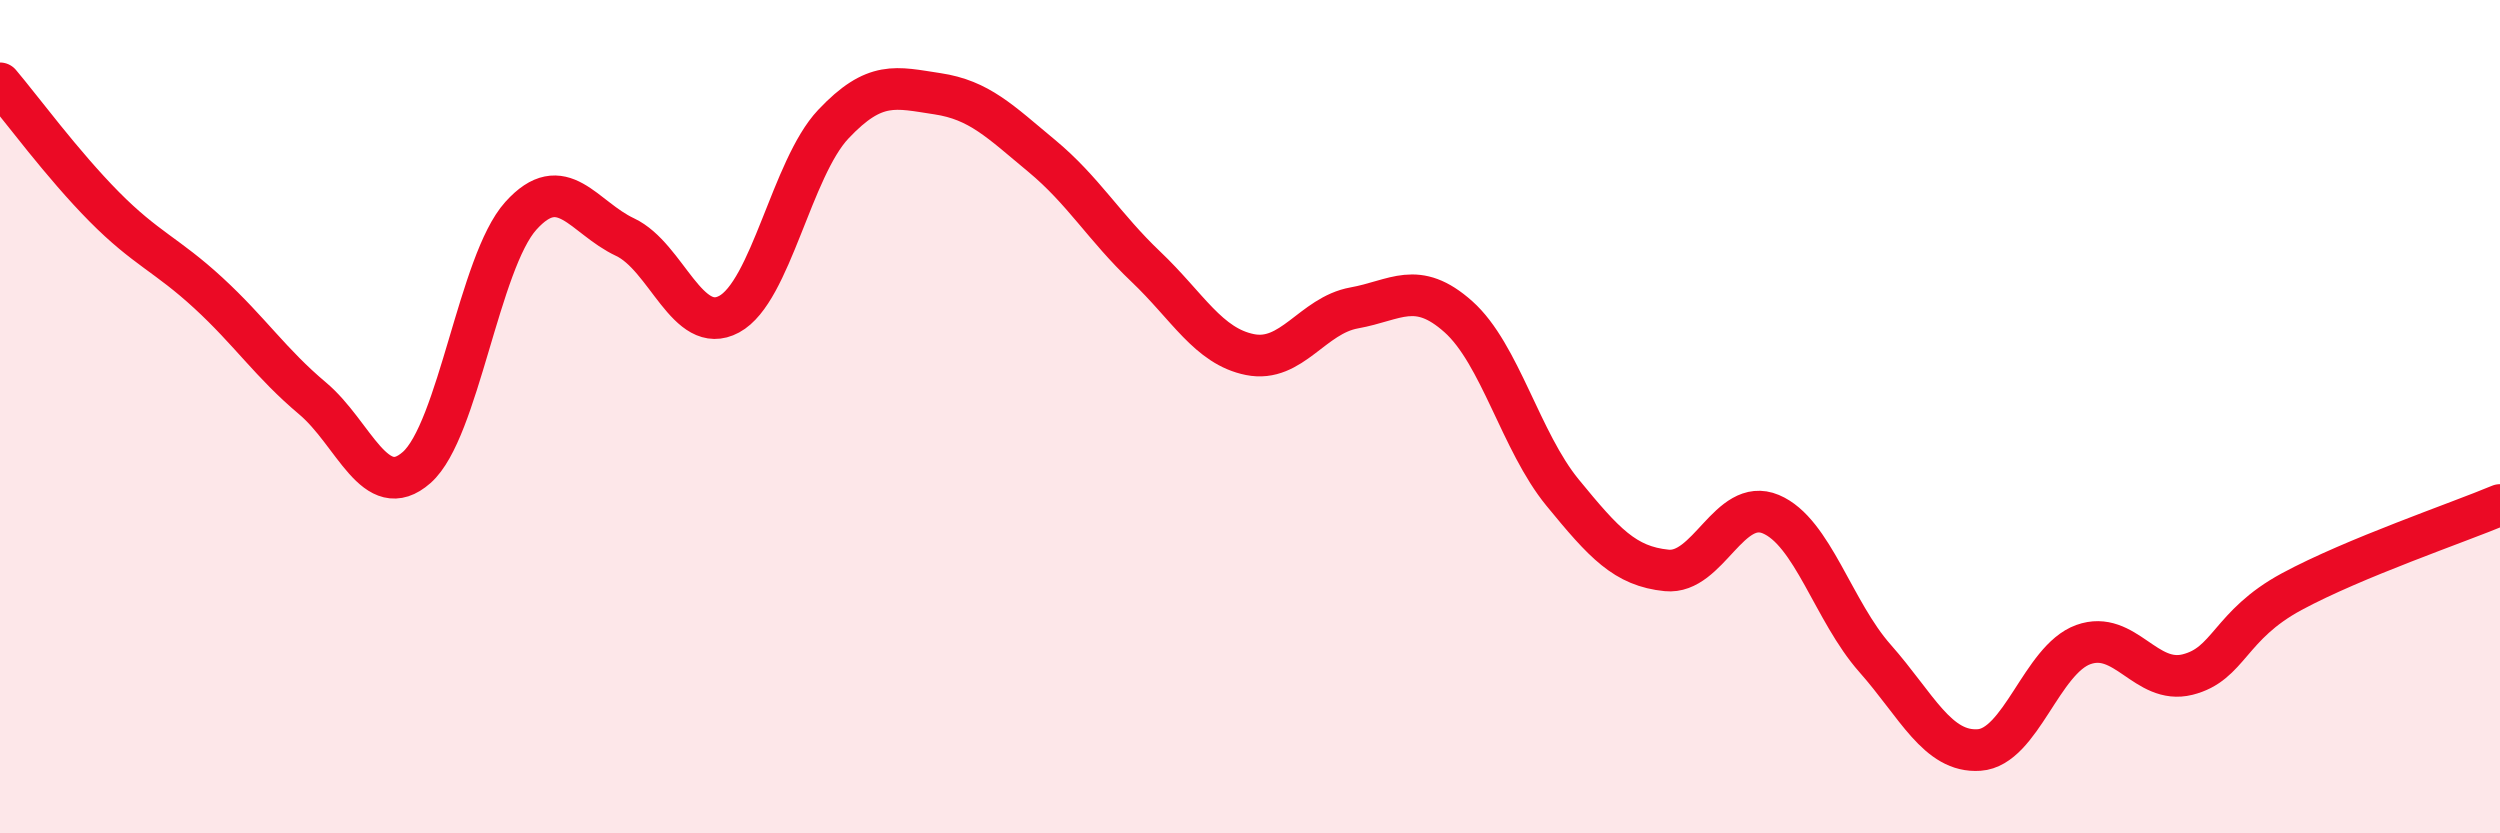 
    <svg width="60" height="20" viewBox="0 0 60 20" xmlns="http://www.w3.org/2000/svg">
      <path
        d="M 0,2 C 0.5,2.59 1.5,3.95 2.5,4.96 C 3.5,5.97 4,6.11 5,7.03 C 6,7.95 6.5,8.72 7.5,9.56 C 8.5,10.4 9,12.1 10,11.22 C 11,10.34 11.5,6.29 12.5,5.18 C 13.5,4.07 14,5.22 15,5.69 C 16,6.16 16.5,8.08 17.5,7.54 C 18.5,7 19,4.04 20,2.98 C 21,1.92 21.5,2.1 22.5,2.25 C 23.5,2.4 24,2.91 25,3.74 C 26,4.57 26.5,5.45 27.5,6.4 C 28.5,7.35 29,8.31 30,8.51 C 31,8.71 31.5,7.57 32.5,7.39 C 33.5,7.21 34,6.71 35,7.6 C 36,8.49 36.5,10.6 37.5,11.82 C 38.5,13.04 39,13.59 40,13.69 C 41,13.79 41.5,11.92 42.5,12.34 C 43.5,12.76 44,14.67 45,15.8 C 46,16.93 46.5,18.07 47.5,18 C 48.5,17.93 49,15.83 50,15.47 C 51,15.11 51.5,16.44 52.5,16.19 C 53.5,15.94 53.5,15.01 55,14.2 C 56.5,13.39 59,12.54 60,12.12L60 20L0 20Z"
        fill="#EB0A25"
        opacity="0.1"
        stroke-linecap="round"
        stroke-linejoin="round"
      />
      <path
        d="M 0,2 C 0.5,2.59 1.5,3.95 2.5,4.96 C 3.5,5.97 4,6.11 5,7.03 C 6,7.95 6.5,8.72 7.5,9.56 C 8.5,10.4 9,12.1 10,11.22 C 11,10.34 11.5,6.29 12.5,5.18 C 13.5,4.07 14,5.22 15,5.69 C 16,6.16 16.5,8.08 17.5,7.54 C 18.5,7 19,4.04 20,2.98 C 21,1.92 21.5,2.1 22.5,2.25 C 23.5,2.4 24,2.91 25,3.74 C 26,4.57 26.5,5.45 27.5,6.4 C 28.5,7.35 29,8.31 30,8.51 C 31,8.71 31.5,7.57 32.5,7.39 C 33.5,7.21 34,6.71 35,7.6 C 36,8.49 36.5,10.6 37.5,11.82 C 38.5,13.04 39,13.59 40,13.69 C 41,13.79 41.5,11.92 42.5,12.34 C 43.5,12.76 44,14.67 45,15.8 C 46,16.93 46.5,18.07 47.5,18 C 48.5,17.93 49,15.83 50,15.47 C 51,15.11 51.5,16.44 52.5,16.19 C 53.5,15.94 53.5,15.01 55,14.2 C 56.5,13.39 59,12.54 60,12.12"
        stroke="#EB0A25"
        stroke-width="1"
        fill="none"
        stroke-linecap="round"
        stroke-linejoin="round"
      />
    </svg>
  